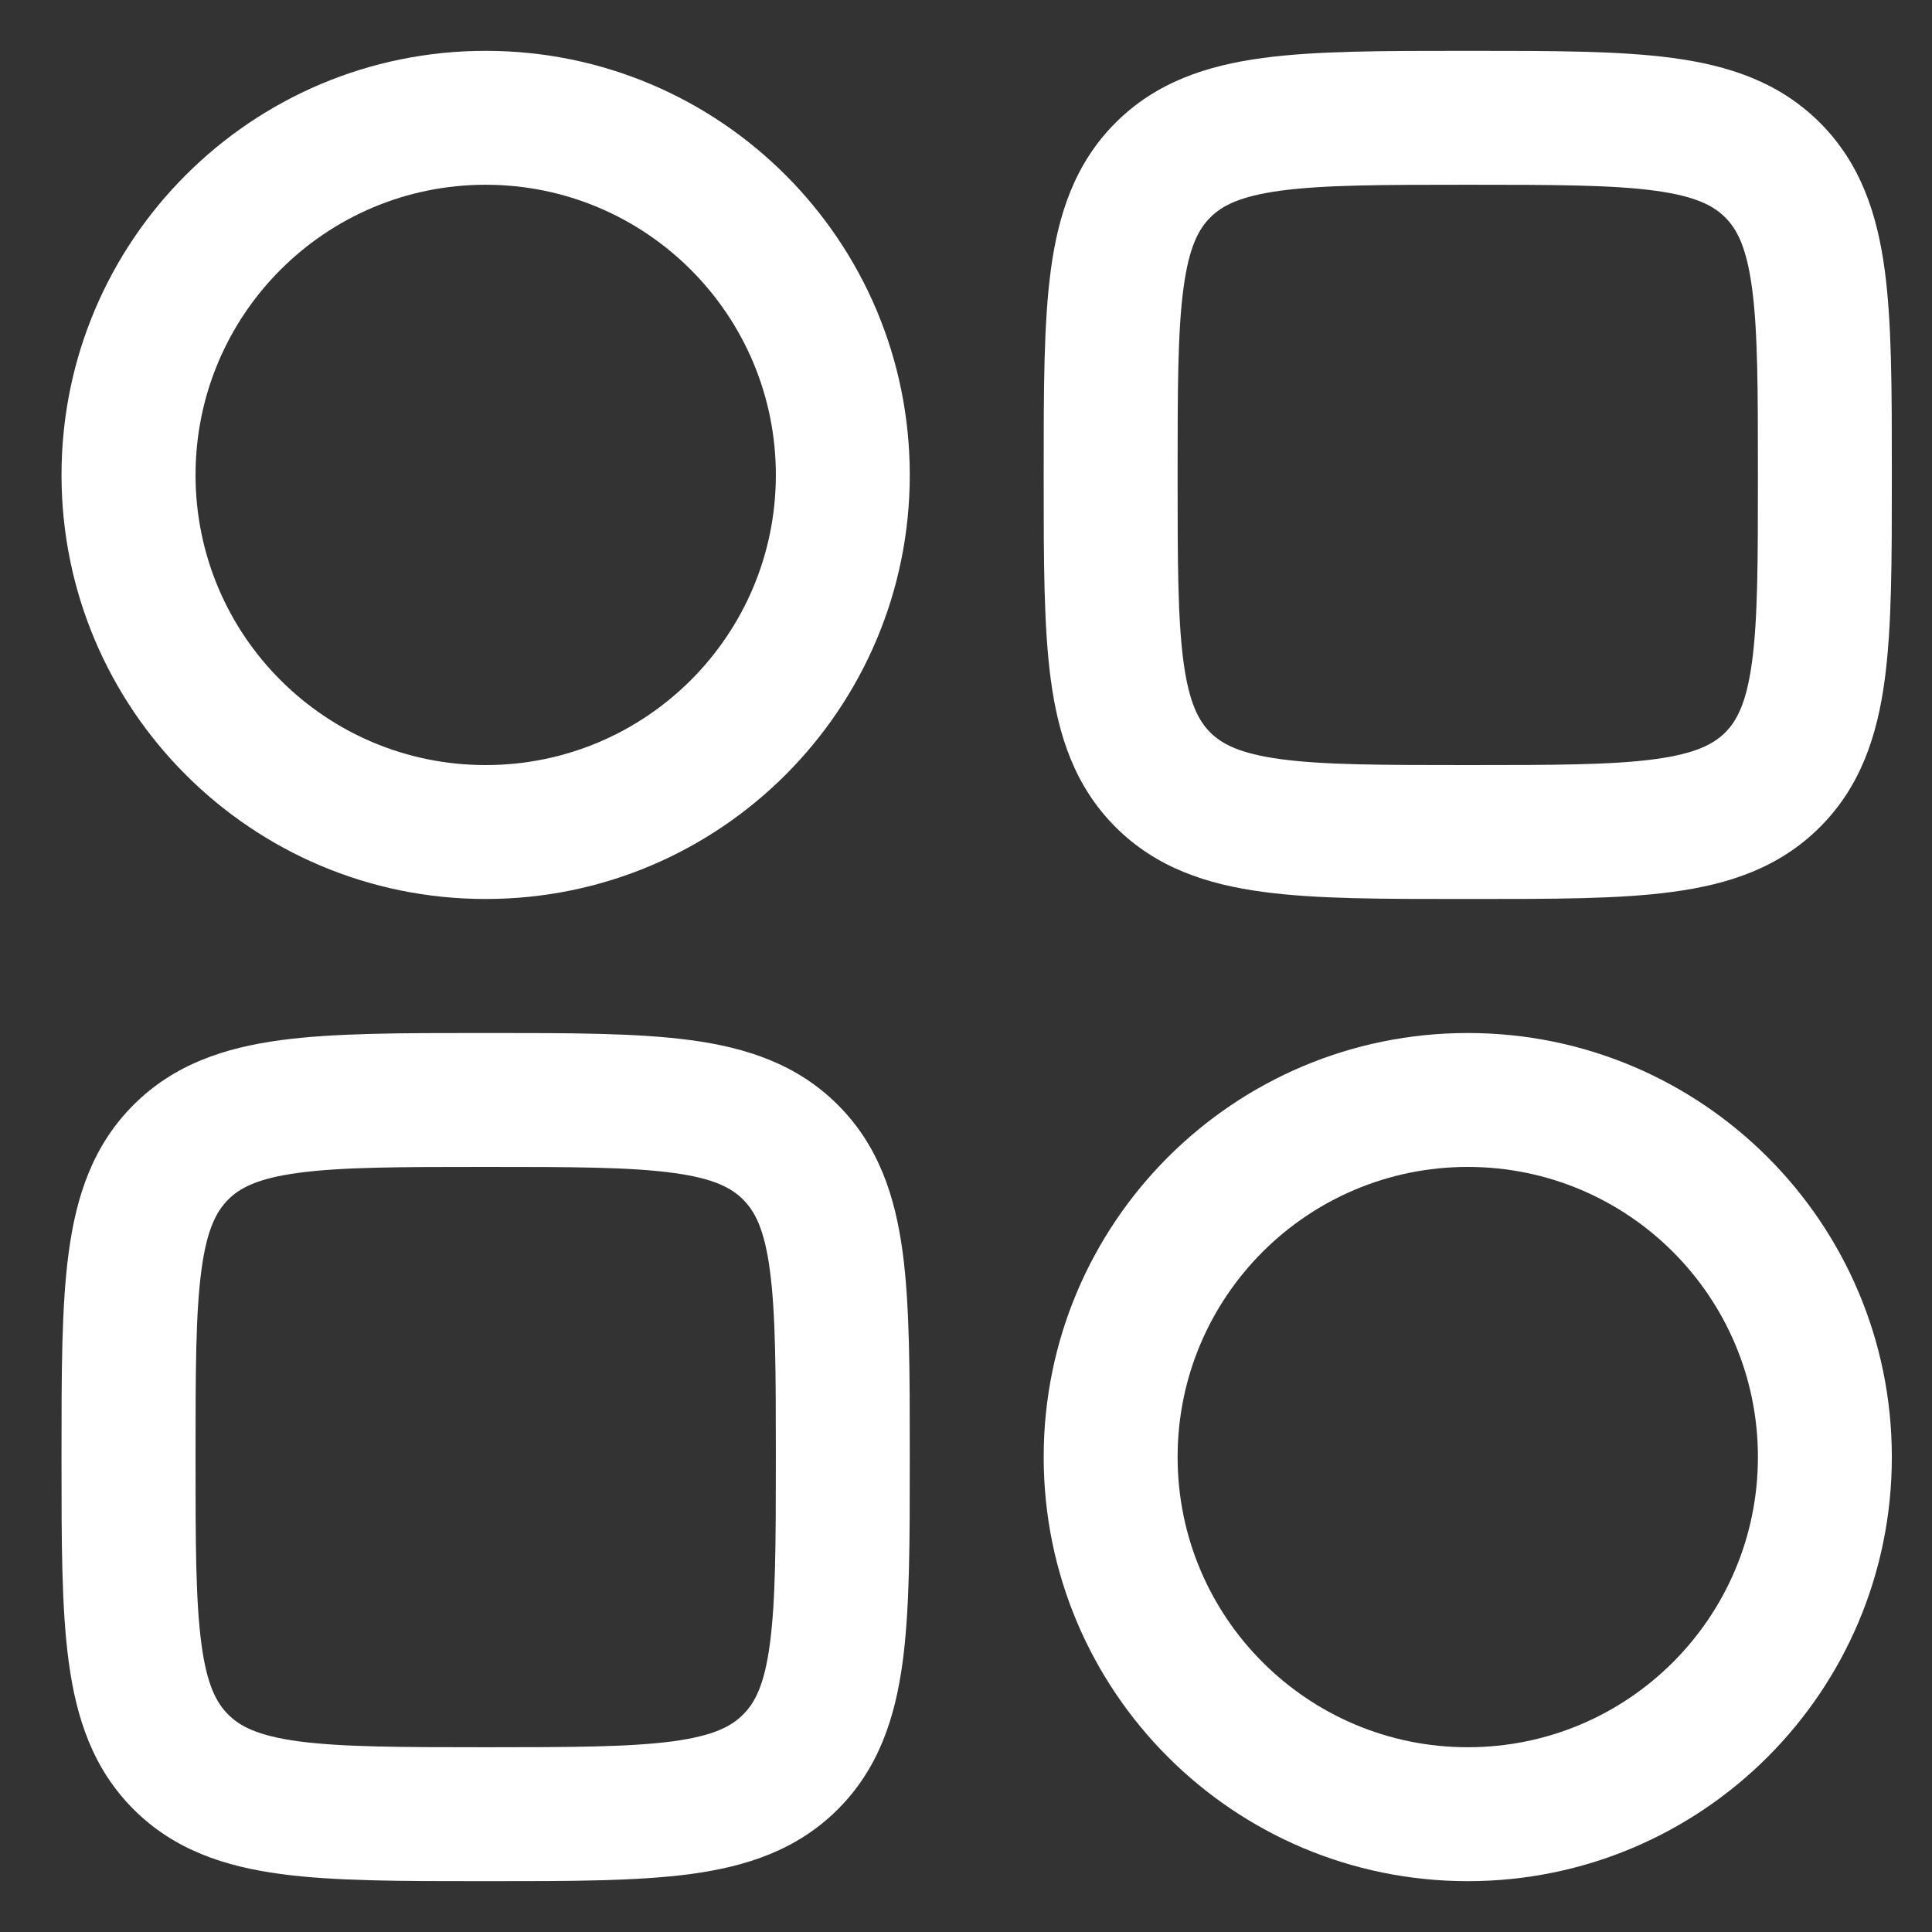 <?xml version="1.0" encoding="UTF-8"?> <svg xmlns="http://www.w3.org/2000/svg" width="19" height="19" viewBox="0 0 19 19" fill="none"><rect x="0" y="0" width="19" height="19" fill="#333333" stroke="none"/><path fill-rule="evenodd" clip-rule="evenodd" d="M14.389 0.5C13.6 0.5 12.942 0.5 12.42 0.57C11.869 0.644 11.371 0.807 10.971 1.207C10.571 1.607 10.408 2.105 10.334 2.656C10.264 3.178 10.264 3.836 10.264 4.625V4.716C10.264 5.505 10.264 6.163 10.334 6.685C10.408 7.237 10.571 7.734 10.971 8.134C11.371 8.534 11.869 8.697 12.42 8.771C12.942 8.842 13.6 8.841 14.389 8.841H14.48C15.269 8.841 15.927 8.842 16.449 8.771C17.001 8.697 17.498 8.534 17.898 8.134C18.298 7.734 18.461 7.237 18.535 6.685C18.605 6.163 18.605 5.505 18.605 4.716V4.625C18.605 3.836 18.605 3.178 18.535 2.656C18.461 2.105 18.298 1.607 17.898 1.207C17.498 0.807 17.001 0.644 16.449 0.57C15.927 0.5 15.269 0.5 14.48 0.5H14.389ZM11.902 2.139C12.017 2.024 12.19 1.93 12.596 1.875C13.02 1.818 13.588 1.817 14.435 1.817C15.281 1.817 15.85 1.818 16.274 1.875C16.679 1.93 16.852 2.024 16.967 2.139C17.081 2.253 17.175 2.426 17.23 2.832C17.287 3.256 17.288 3.824 17.288 4.671C17.288 5.517 17.287 6.086 17.23 6.51C17.175 6.915 17.081 7.088 16.967 7.203C16.852 7.317 16.679 7.411 16.274 7.466C15.85 7.523 15.281 7.524 14.435 7.524C13.588 7.524 13.02 7.523 12.596 7.466C12.19 7.411 12.017 7.317 11.902 7.203C11.788 7.088 11.694 6.915 11.639 6.51C11.582 6.086 11.581 5.517 11.581 4.671C11.581 3.824 11.582 3.256 11.639 2.832C11.694 2.426 11.788 2.253 11.902 2.139Z" fill="white"></path><path fill-rule="evenodd" clip-rule="evenodd" d="M4.731 10.159C3.942 10.159 3.284 10.159 2.762 10.229C2.21 10.303 1.713 10.466 1.313 10.866C0.913 11.266 0.75 11.763 0.676 12.315C0.605 12.837 0.605 13.495 0.605 14.284V14.375C0.605 15.164 0.605 15.822 0.676 16.344C0.75 16.895 0.913 17.393 1.313 17.793C1.713 18.193 2.21 18.356 2.762 18.43C3.284 18.5 3.942 18.5 4.731 18.5H4.822C5.611 18.5 6.269 18.5 6.791 18.43C7.342 18.356 7.84 18.193 8.24 17.793C8.64 17.393 8.803 16.895 8.877 16.344C8.947 15.822 8.947 15.164 8.947 14.375V14.284C8.947 13.495 8.947 12.837 8.877 12.315C8.803 11.763 8.64 11.266 8.24 10.866C7.84 10.466 7.342 10.303 6.791 10.229C6.269 10.159 5.611 10.159 4.822 10.159H4.731ZM2.244 11.797C2.358 11.683 2.532 11.588 2.937 11.534C3.361 11.477 3.93 11.476 4.776 11.476C5.623 11.476 6.191 11.477 6.615 11.534C7.021 11.588 7.194 11.683 7.308 11.797C7.423 11.912 7.517 12.085 7.571 12.49C7.628 12.914 7.63 13.483 7.63 14.329C7.63 15.176 7.628 15.744 7.571 16.168C7.517 16.574 7.423 16.747 7.308 16.861C7.194 16.976 7.021 17.07 6.615 17.125C6.191 17.181 5.623 17.183 4.776 17.183C3.93 17.183 3.361 17.181 2.937 17.125C2.532 17.07 2.358 16.976 2.244 16.861C2.13 16.747 2.035 16.574 1.981 16.168C1.924 15.744 1.923 15.176 1.923 14.329C1.923 13.483 1.924 12.914 1.981 12.49C2.035 12.085 2.13 11.912 2.244 11.797Z" fill="white"></path><path fill-rule="evenodd" clip-rule="evenodd" d="M0.605 4.671C0.605 2.367 2.473 0.5 4.776 0.5C7.08 0.5 8.947 2.367 8.947 4.671C8.947 6.974 7.08 8.841 4.776 8.841C2.473 8.841 0.605 6.974 0.605 4.671ZM4.776 1.817C3.2 1.817 1.923 3.095 1.923 4.671C1.923 6.247 3.2 7.524 4.776 7.524C6.352 7.524 7.63 6.247 7.63 4.671C7.63 3.095 6.352 1.817 4.776 1.817Z" fill="white"></path><path fill-rule="evenodd" clip-rule="evenodd" d="M10.264 14.329C10.264 12.026 12.131 10.159 14.435 10.159C16.738 10.159 18.605 12.026 18.605 14.329C18.605 16.633 16.738 18.5 14.435 18.5C12.131 18.5 10.264 16.633 10.264 14.329ZM14.435 11.476C12.859 11.476 11.581 12.753 11.581 14.329C11.581 15.905 12.859 17.183 14.435 17.183C16.011 17.183 17.288 15.905 17.288 14.329C17.288 12.753 16.011 11.476 14.435 11.476Z" fill="white"></path></svg> 